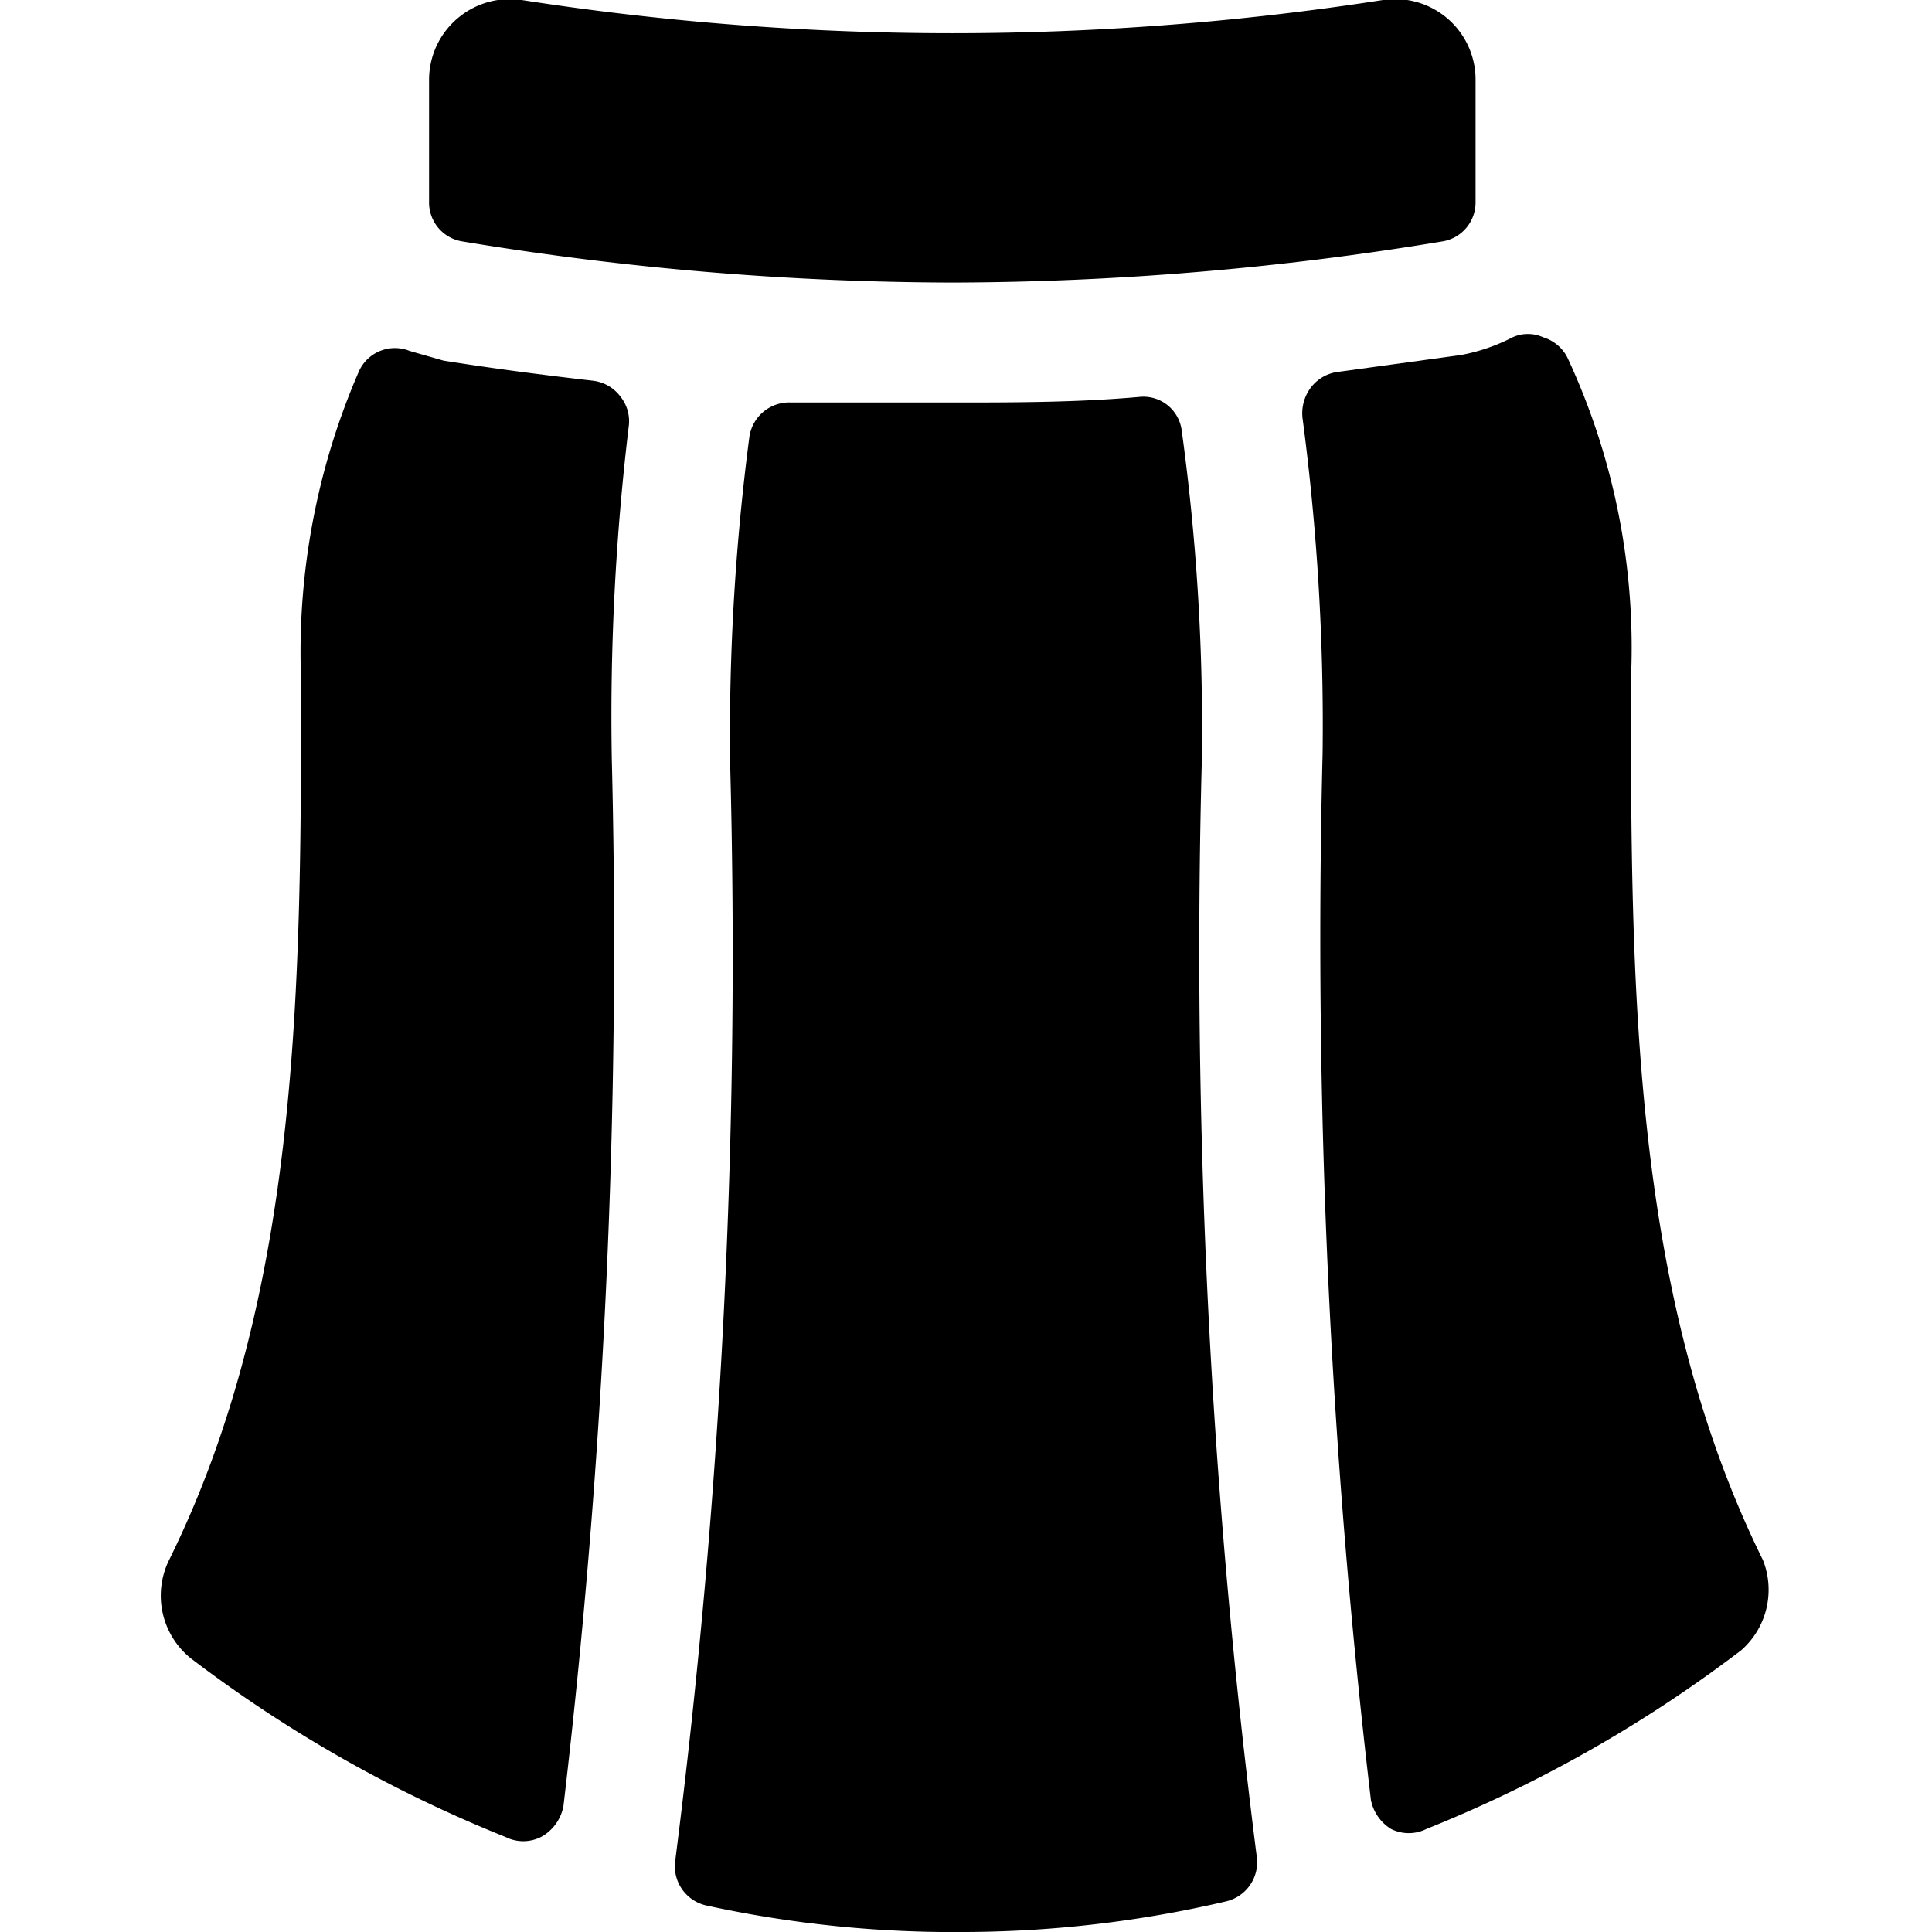 <svg xmlns="http://www.w3.org/2000/svg" viewBox="0 0 24 24"><g><path d="M7.37 4.73c-0.61 -0.07 -1.23 -0.15 -1.86 -0.25l-0.42 -0.12a0.49 0.49 0 0 0 -0.63 0.25 8.76 8.76 0 0 0 -0.72 3.83c0 3.75 0 7.62 -1.64 10.94a1 1 0 0 0 0.27 1.22 16.71 16.71 0 0 0 3.91 2.22 0.49 0.49 0 0 0 0.44 0 0.55 0.55 0 0 0 0.28 -0.39 91.59 91.59 0 0 0 0.6 -13 30.23 30.23 0 0 1 0.21 -4.13 0.49 0.49 0 0 0 -0.1 -0.37 0.5 0.5 0 0 0 -0.34 -0.2Z" fill="#000000" stroke-width="1"></path><path d="M14.68 5.35a0.48 0.48 0 0 0 -0.52 -0.42C13.38 5 12.6 5 11.83 5l-2 0a0.5 0.5 0 0 0 -0.52 0.42 28.44 28.44 0 0 0 -0.24 4.06 89 89 0 0 1 -0.68 13.62 0.5 0.5 0 0 0 0.38 0.57A14.44 14.44 0 0 0 12 24a14.44 14.44 0 0 0 3.23 -0.38 0.5 0.5 0 0 0 0.38 -0.57 89 89 0 0 1 -0.68 -13.62 27.16 27.16 0 0 0 -0.25 -4.08Z" fill="#000000" stroke-width="1"></path><path d="M21.9 19.38c-1.64 -3.32 -1.64 -7.19 -1.64 -10.94a8.53 8.53 0 0 0 -0.79 -4 0.5 0.5 0 0 0 -0.3 -0.25 0.46 0.46 0 0 0 -0.38 0 2.31 2.31 0 0 1 -0.64 0.22l-1.53 0.21a0.5 0.5 0 0 0 -0.34 0.2 0.53 0.53 0 0 0 -0.1 0.37 29 29 0 0 1 0.25 4.17 91.59 91.59 0 0 0 0.6 13 0.55 0.55 0 0 0 0.25 0.36 0.49 0.49 0 0 0 0.44 0 16.71 16.71 0 0 0 3.91 -2.22 1 1 0 0 0 0.27 -1.12Z" fill="#000000" stroke-width="1"></path><path d="M5.75 3a37.7 37.7 0 0 0 6.08 0.51A37.7 37.7 0 0 0 17.91 3a0.49 0.49 0 0 0 0.42 -0.49V1a1 1 0 0 0 -1.15 -1 34.9 34.9 0 0 1 -10.7 0 1 1 0 0 0 -0.81 0.24 1 1 0 0 0 -0.34 0.76v1.5a0.49 0.49 0 0 0 0.42 0.5Z" fill="#000000" stroke-width="1"></path></g></svg>